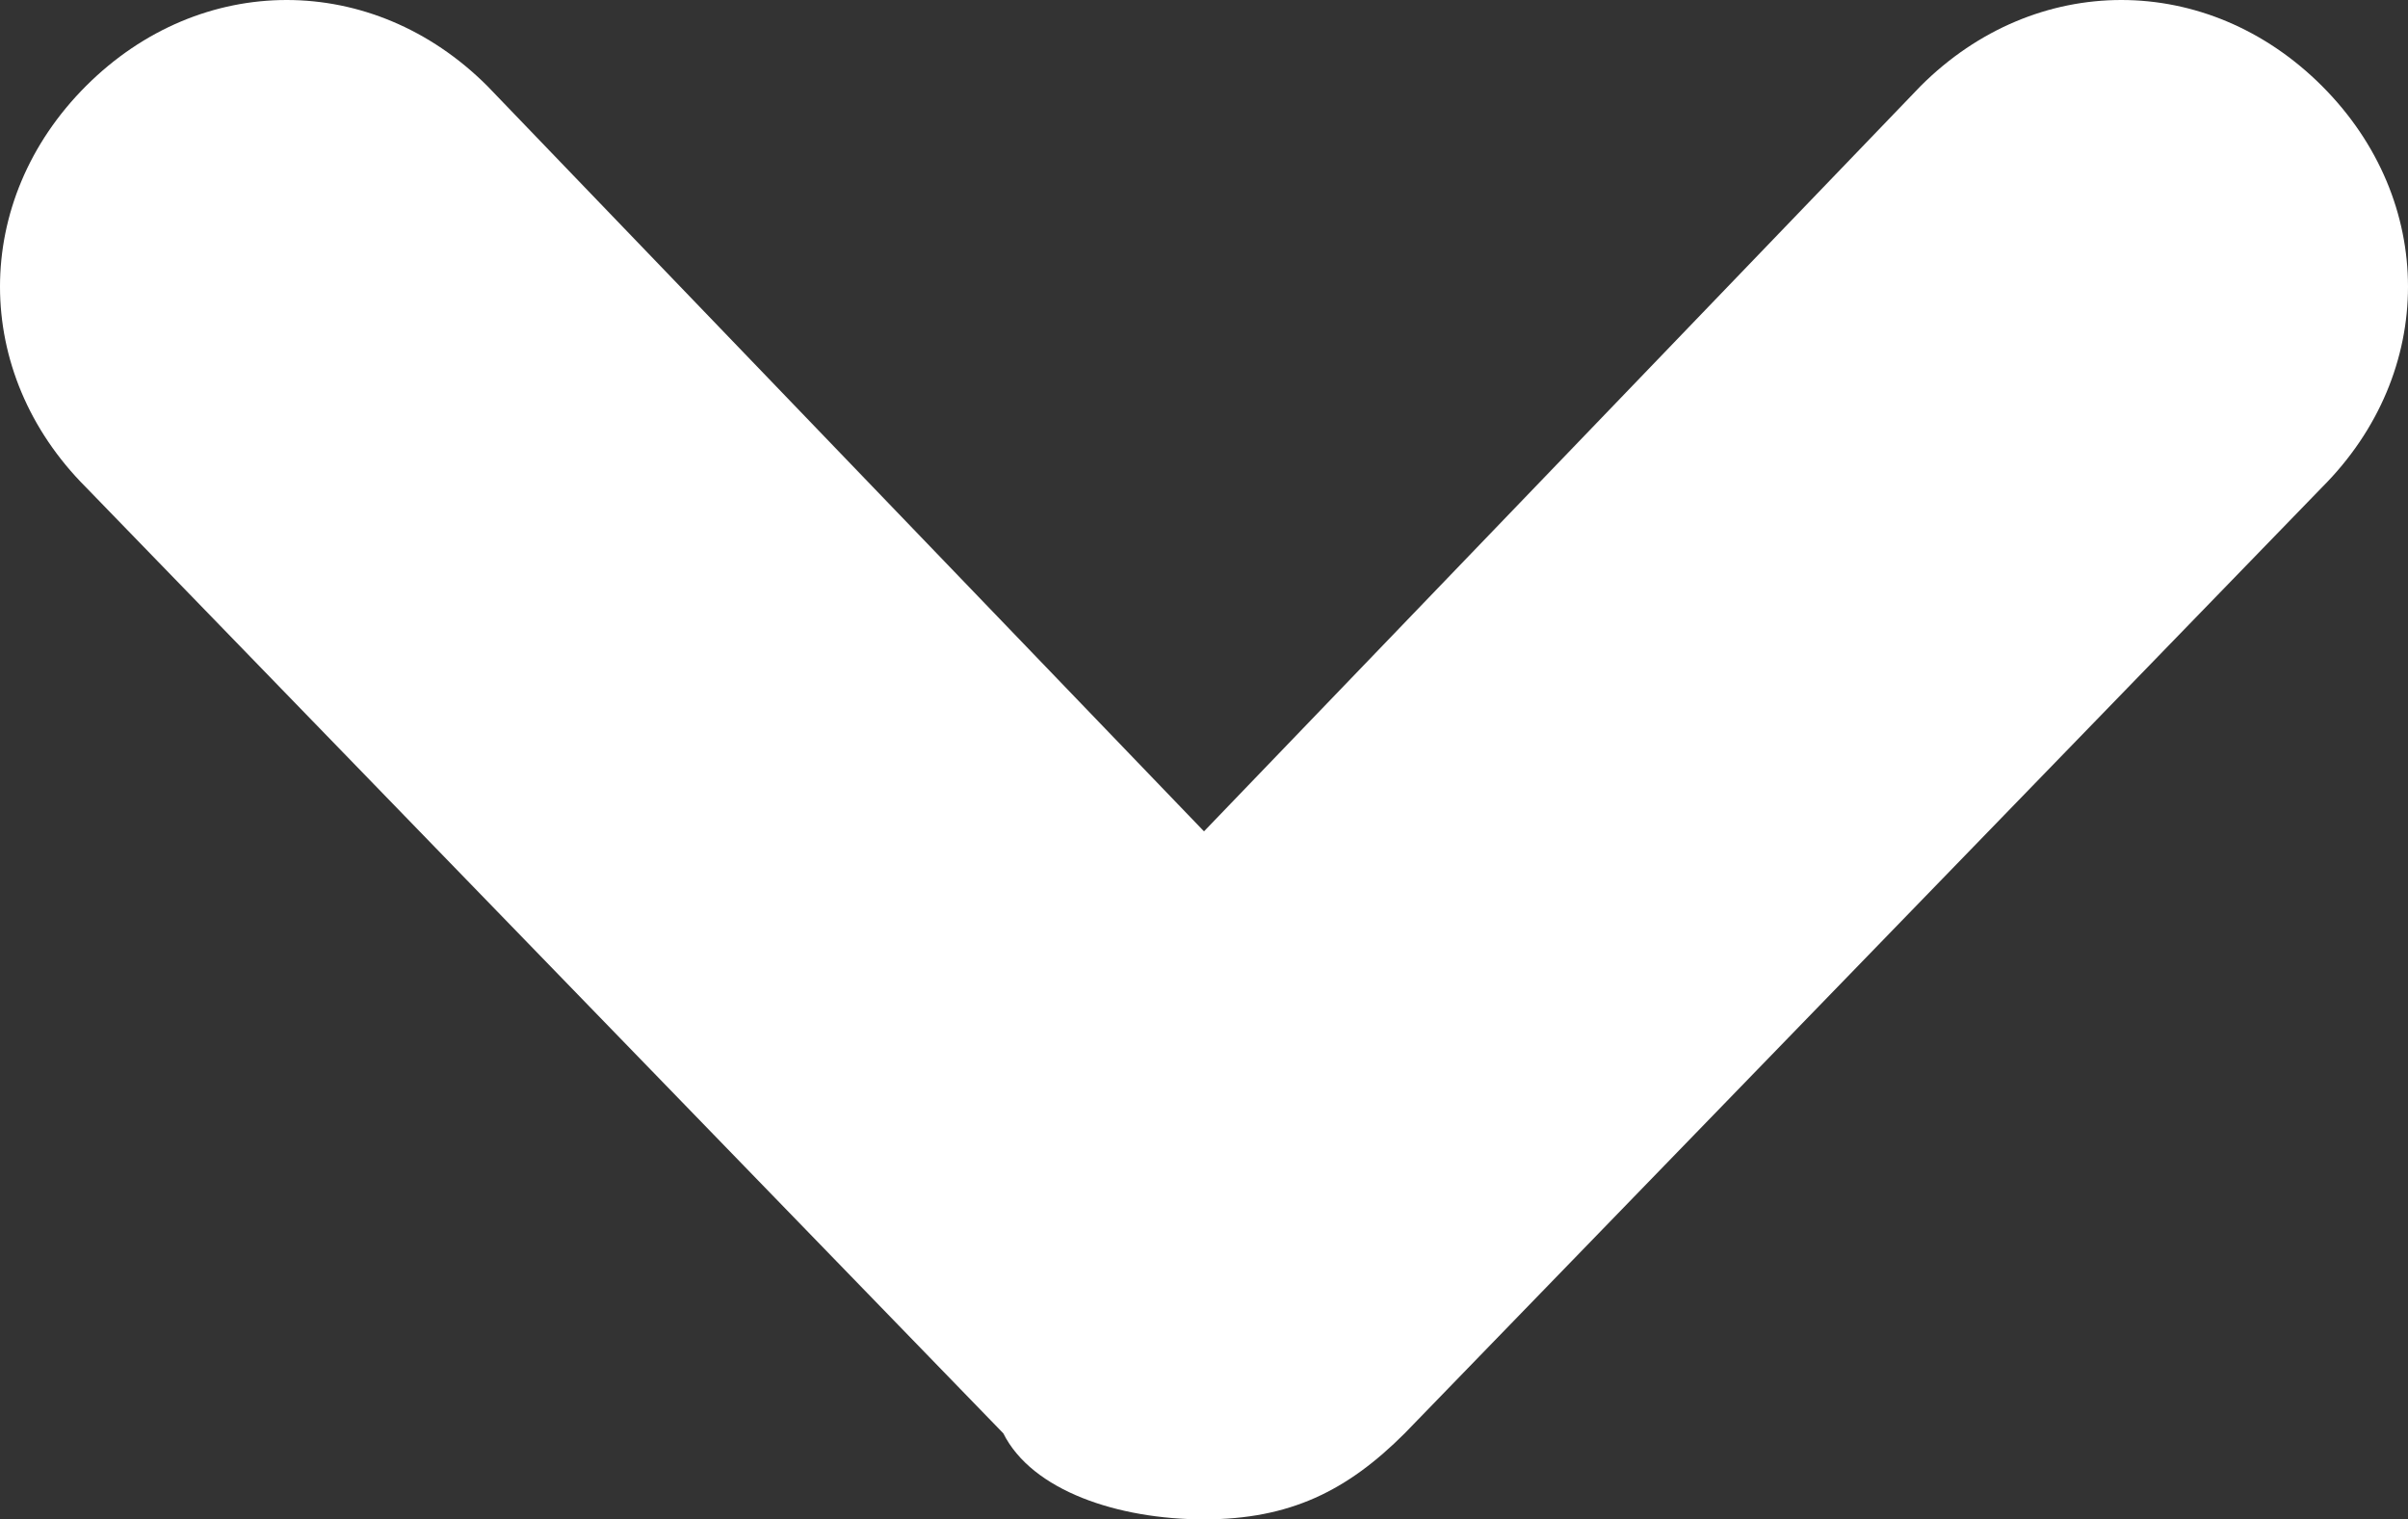 <?xml version="1.0" encoding="UTF-8"?> <svg xmlns="http://www.w3.org/2000/svg" xmlns:xlink="http://www.w3.org/1999/xlink" version="1.1" id="Слой_1" x="0px" y="0px" viewBox="0 0 8.4 5.3" style="enable-background:new 0 0 8.4 5.3;" xml:space="preserve"><rect x="0" y="0" width="8.4" height="5.3" fill="#333333" stroke="none"/> <style type="text/css"> .st0{fill:#FFFFFF;} </style> <path class="st0" d="M4.2,5.3C3.9,5.3,3.6,5.2,3.5,5L0.3,1.7c-0.4-0.4-0.4-1,0-1.4c0.4-0.4,1-0.4,1.4,0l2.5,2.6l2.5-2.6 c0.4-0.4,1-0.4,1.4,0c0.4,0.4,0.4,1,0,1.4L4.9,5C4.7,5.2,4.5,5.3,4.2,5.3z"></path> </svg> 